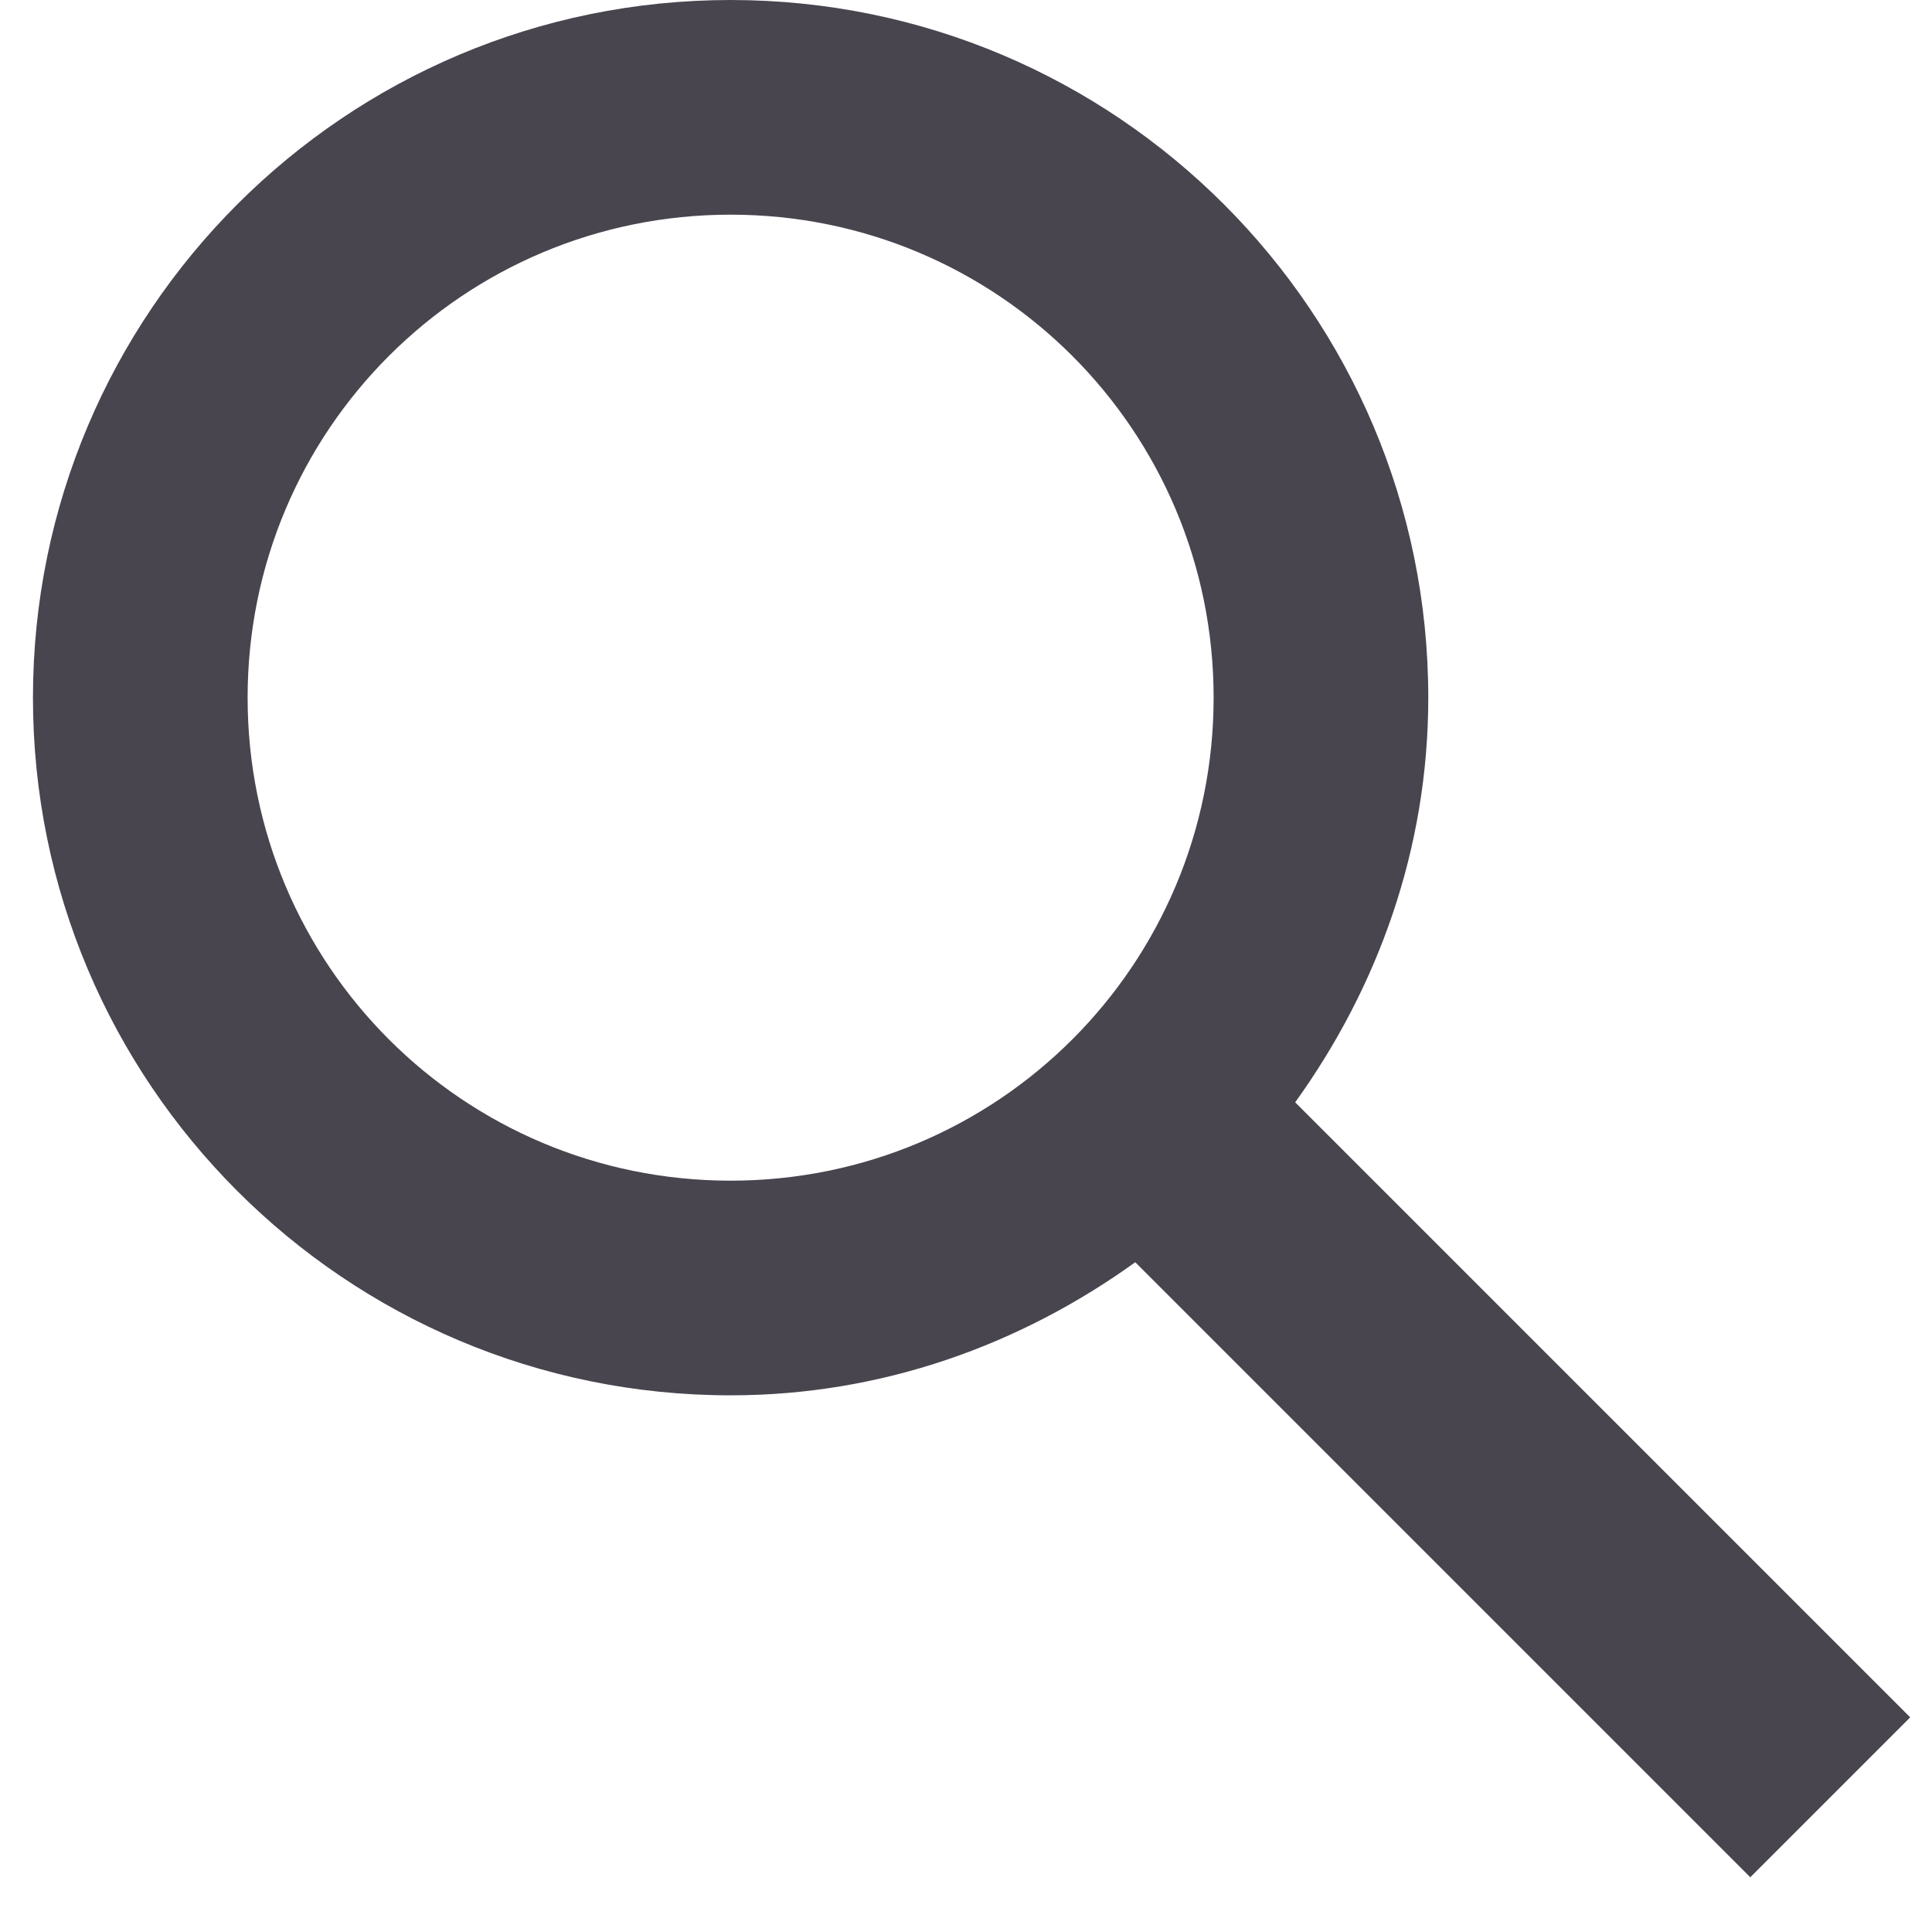 <svg width="18" height="18" viewBox="0 0 18 18" fill="none" xmlns="http://www.w3.org/2000/svg">
<path fill-rule="evenodd" clip-rule="evenodd" d="M12.067 10.27L17.797 16L16.307 17.49L10.577 11.76C9.507 12.53 8.217 13 6.807 13C3.217 13 0.307 10.09 0.307 6.5C0.307 2.91 3.217 0 6.807 0C10.397 0 13.307 2.91 13.307 6.5C13.307 7.91 12.837 9.2 12.067 10.27ZM6.807 2C4.317 2 2.307 4.01 2.307 6.5C2.307 8.99 4.317 11 6.807 11C9.297 11 11.307 8.99 11.307 6.5C11.307 4.01 9.297 2 6.807 2Z" fill="#49454F"/>
</svg>